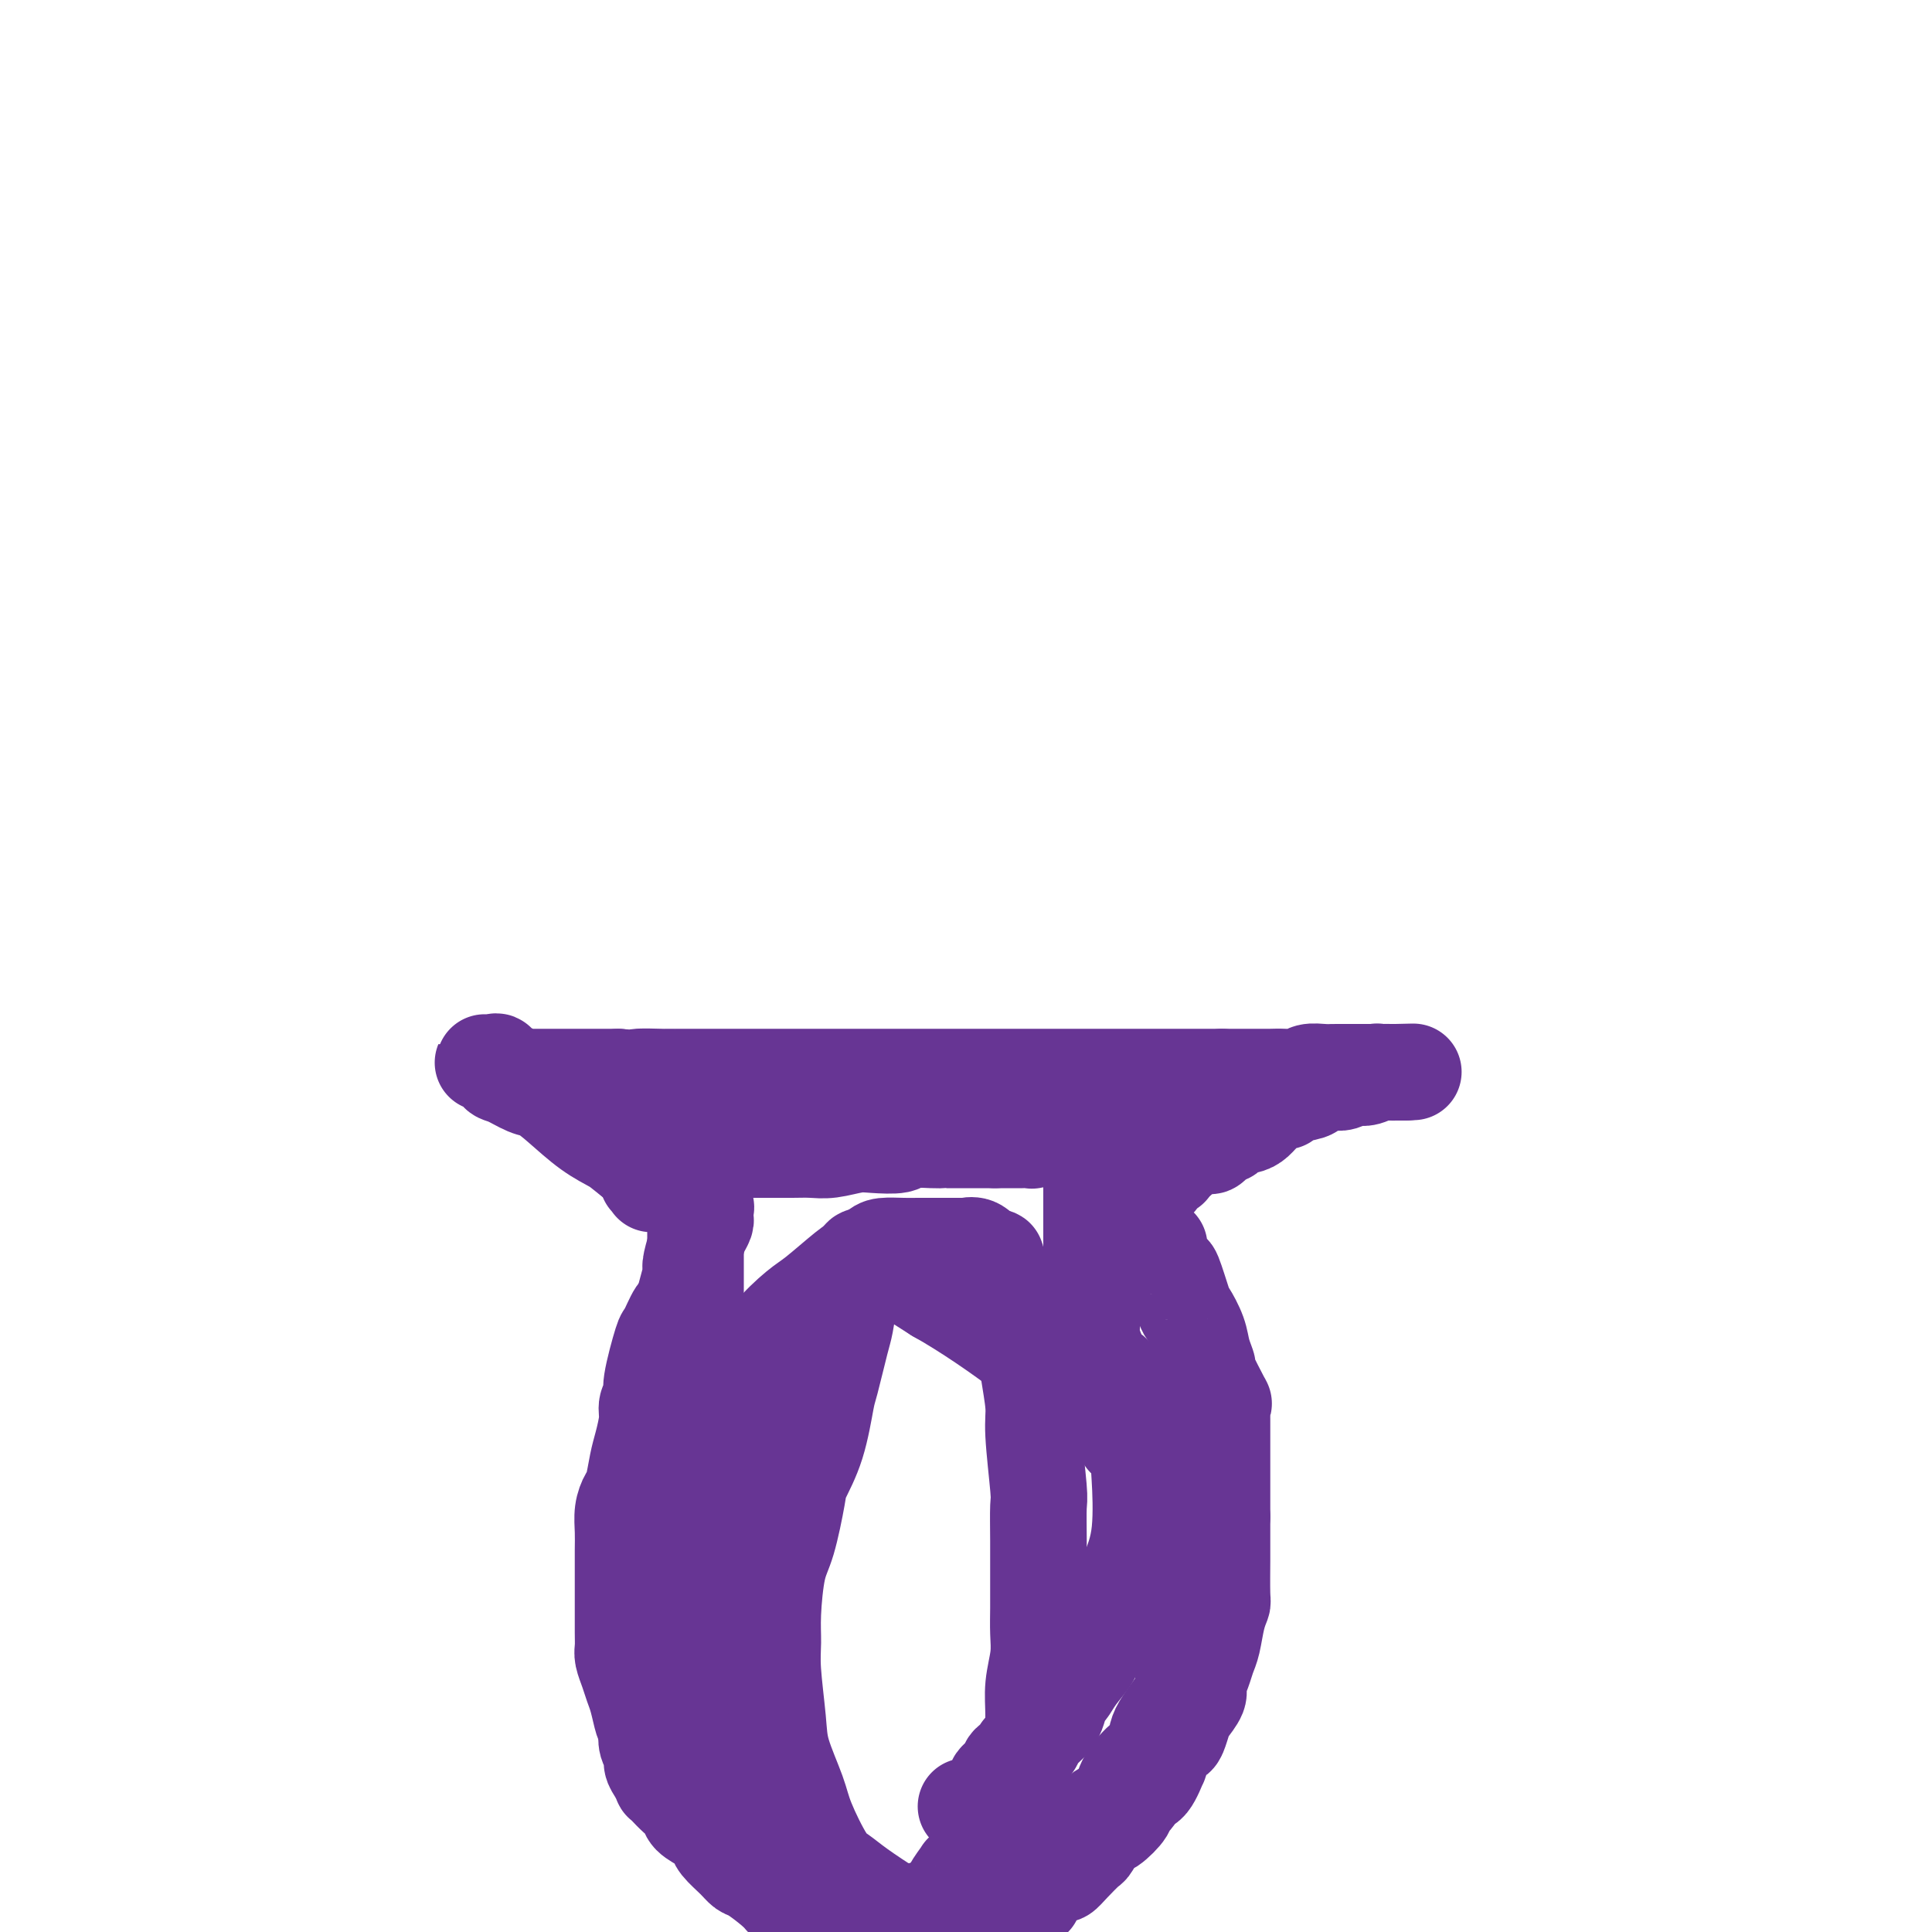 <svg viewBox='0 0 400 400' version='1.1' xmlns='http://www.w3.org/2000/svg' xmlns:xlink='http://www.w3.org/1999/xlink'><g fill='none' stroke='#673594' stroke-width='20' stroke-linecap='round' stroke-linejoin='round'><path d='M162,393c-0.443,-0.525 -0.886,-1.051 -2,-2c-1.114,-0.949 -2.900,-2.323 -4,-3c-1.100,-0.677 -1.515,-0.657 -2,-1c-0.485,-0.343 -1.041,-1.051 -2,-2c-0.959,-0.949 -2.322,-2.141 -3,-3c-0.678,-0.859 -0.671,-1.385 -1,-2c-0.329,-0.615 -0.995,-1.320 -2,-2c-1.005,-0.680 -2.350,-1.335 -3,-2c-0.650,-0.665 -0.604,-1.339 -1,-2c-0.396,-0.661 -1.233,-1.307 -2,-2c-0.767,-0.693 -1.463,-1.431 -2,-2c-0.537,-0.569 -0.913,-0.968 -1,-1c-0.087,-0.032 0.117,0.301 0,0c-0.117,-0.301 -0.553,-1.238 -1,-2c-0.447,-0.762 -0.903,-1.349 -1,-2c-0.097,-0.651 0.166,-1.368 0,-2c-0.166,-0.632 -0.762,-1.181 -1,-2c-0.238,-0.819 -0.119,-1.910 0,-3'/><path d='M134,358c-0.798,-2.105 -0.792,-1.369 -1,-2c-0.208,-0.631 -0.630,-2.630 -1,-4c-0.370,-1.370 -0.688,-2.112 -1,-3c-0.312,-0.888 -0.620,-1.923 -1,-3c-0.380,-1.077 -0.834,-2.195 -1,-3c-0.166,-0.805 -0.044,-1.296 0,-2c0.044,-0.704 0.012,-1.621 0,-3c-0.012,-1.379 -0.003,-3.221 0,-4c0.003,-0.779 0.001,-0.494 0,-1c-0.001,-0.506 0.000,-1.804 0,-3c-0.000,-1.196 -0.001,-2.291 0,-3c0.001,-0.709 0.003,-1.034 0,-2c-0.003,-0.966 -0.012,-2.574 0,-4c0.012,-1.426 0.045,-2.671 0,-4c-0.045,-1.329 -0.167,-2.741 0,-4c0.167,-1.259 0.623,-2.364 1,-3c0.377,-0.636 0.674,-0.803 1,-2c0.326,-1.197 0.680,-3.423 1,-5c0.320,-1.577 0.606,-2.503 1,-4c0.394,-1.497 0.897,-3.565 1,-5c0.103,-1.435 -0.195,-2.237 0,-3c0.195,-0.763 0.882,-1.488 1,-2c0.118,-0.512 -0.334,-0.812 0,-3c0.334,-2.188 1.452,-6.263 2,-8c0.548,-1.737 0.525,-1.137 1,-2c0.475,-0.863 1.447,-3.190 2,-4c0.553,-0.810 0.687,-0.103 1,0c0.313,0.103 0.804,-0.399 1,-1c0.196,-0.601 0.098,-1.300 0,-2'/><path d='M142,269c1.947,-6.809 0.314,-1.830 0,-1c-0.314,0.830 0.690,-2.488 1,-4c0.310,-1.512 -0.075,-1.217 0,-2c0.075,-0.783 0.609,-2.643 1,-4c0.391,-1.357 0.640,-2.210 1,-3c0.360,-0.790 0.830,-1.518 1,-2c0.170,-0.482 0.040,-0.717 0,-1c-0.040,-0.283 0.010,-0.612 0,-1c-0.010,-0.388 -0.080,-0.835 0,-1c0.080,-0.165 0.308,-0.047 0,0c-0.308,0.047 -1.154,0.024 -2,0'/><path d='M144,250c0.110,-3.425 -0.614,-2.486 -1,-2c-0.386,0.486 -0.432,0.519 -1,0c-0.568,-0.519 -1.658,-1.589 -2,-2c-0.342,-0.411 0.063,-0.163 0,0c-0.063,0.163 -0.595,0.239 -1,0c-0.405,-0.239 -0.683,-0.795 -1,-1c-0.317,-0.205 -0.672,-0.059 -1,0c-0.328,0.059 -0.628,0.032 -1,0c-0.372,-0.032 -0.815,-0.067 -1,0c-0.185,0.067 -0.110,0.236 0,0c0.110,-0.236 0.256,-0.878 0,-1c-0.256,-0.122 -0.915,0.275 -1,0c-0.085,-0.275 0.404,-1.221 0,-2c-0.404,-0.779 -1.702,-1.389 -3,-2'/><path d='M131,240c-2.696,-2.113 -2.937,-2.396 -4,-3c-1.063,-0.604 -2.949,-1.528 -5,-3c-2.051,-1.472 -4.266,-3.492 -6,-5c-1.734,-1.508 -2.986,-2.503 -4,-3c-1.014,-0.497 -1.792,-0.497 -3,-1c-1.208,-0.503 -2.848,-1.508 -4,-2c-1.152,-0.492 -1.816,-0.472 -2,-1c-0.184,-0.528 0.111,-1.606 0,-2c-0.111,-0.394 -0.630,-0.105 -1,0c-0.370,0.105 -0.593,0.027 -1,0c-0.407,-0.027 -0.999,-0.003 -1,0c-0.001,0.003 0.588,-0.014 1,0c0.412,0.014 0.648,0.060 1,0c0.352,-0.060 0.819,-0.227 1,0c0.181,0.227 0.076,0.849 0,1c-0.076,0.151 -0.123,-0.170 0,0c0.123,0.170 0.417,0.830 1,1c0.583,0.170 1.454,-0.151 2,0c0.546,0.151 0.766,0.772 1,1c0.234,0.228 0.483,0.061 1,0c0.517,-0.061 1.301,-0.016 2,0c0.699,0.016 1.313,0.004 2,0c0.687,-0.004 1.447,-0.001 2,0c0.553,0.001 0.900,0.000 2,0c1.100,-0.000 2.955,-0.000 4,0c1.045,0.000 1.281,0.000 2,0c0.719,-0.000 1.920,-0.000 3,0c1.080,0.000 2.040,0.000 3,0'/><path d='M128,223c4.927,0.464 3.245,0.124 4,0c0.755,-0.124 3.948,-0.033 5,0c1.052,0.033 -0.038,0.009 1,0c1.038,-0.009 4.204,-0.002 6,0c1.796,0.002 2.223,0.001 4,0c1.777,-0.001 4.903,-0.000 7,0c2.097,0.000 3.163,0.000 5,0c1.837,-0.000 4.443,-0.000 6,0c1.557,0.000 2.066,0.000 3,0c0.934,-0.000 2.295,-0.000 4,0c1.705,0.000 3.754,0.000 5,0c1.246,-0.000 1.687,-0.000 3,0c1.313,0.000 3.496,0.000 5,0c1.504,-0.000 2.327,-0.000 3,0c0.673,0.000 1.195,0.000 3,0c1.805,-0.000 4.891,-0.000 7,0c2.109,0.000 3.240,0.000 5,0c1.760,-0.000 4.149,-0.000 6,0c1.851,0.000 3.164,0.000 5,0c1.836,-0.000 4.195,-0.000 6,0c1.805,0.000 3.057,0.000 4,0c0.943,-0.000 1.579,-0.000 3,0c1.421,0.000 3.628,0.000 5,0c1.372,0.000 1.911,0.000 3,0c1.089,0.000 2.729,0.000 4,0c1.271,0.000 2.174,0.000 3,0c0.826,0.000 1.575,0.000 2,0c0.425,0.000 0.526,0.000 1,0c0.474,0.000 1.320,0.000 2,0c0.680,0.000 1.194,0.000 2,0c0.806,0.000 1.903,0.000 3,0'/><path d='M253,223c19.672,-0.000 6.352,-0.000 2,0c-4.352,0.000 0.266,0.001 3,0c2.734,-0.001 3.585,-0.004 4,0c0.415,0.004 0.394,0.015 1,0c0.606,-0.015 1.840,-0.057 3,0c1.160,0.057 2.245,0.211 3,0c0.755,-0.211 1.180,-0.789 2,-1c0.820,-0.211 2.037,-0.057 3,0c0.963,0.057 1.673,0.015 2,0c0.327,-0.015 0.271,-0.004 1,0c0.729,0.004 2.241,0.001 3,0c0.759,-0.001 0.764,-0.000 1,0c0.236,0.000 0.703,0.000 1,0c0.297,-0.000 0.425,-0.000 1,0c0.575,0.000 1.598,0.000 2,0c0.402,-0.000 0.182,-0.000 0,0c-0.182,0.000 -0.328,0.000 0,0c0.328,-0.000 1.129,-0.000 2,0c0.871,0.000 1.811,0.000 2,0c0.189,-0.000 -0.372,-0.000 0,0c0.372,0.000 1.678,0.000 2,0c0.322,-0.000 -0.339,-0.000 -1,0'/><path d='M290,222c5.530,-0.155 0.856,-0.043 -1,0c-1.856,0.043 -0.895,0.015 -1,0c-0.105,-0.015 -1.275,-0.018 -2,0c-0.725,0.018 -1.006,0.056 -1,0c0.006,-0.056 0.297,-0.208 0,0c-0.297,0.208 -1.182,0.774 -2,1c-0.818,0.226 -1.570,0.112 -2,0c-0.430,-0.112 -0.540,-0.223 -1,0c-0.460,0.223 -1.272,0.781 -2,1c-0.728,0.219 -1.372,0.100 -2,0c-0.628,-0.100 -1.240,-0.180 -2,0c-0.760,0.180 -1.669,0.621 -2,1c-0.331,0.379 -0.084,0.696 -1,1c-0.916,0.304 -2.994,0.596 -4,1c-1.006,0.404 -0.941,0.921 -1,1c-0.059,0.079 -0.243,-0.281 -1,0c-0.757,0.281 -2.086,1.202 -3,2c-0.914,0.798 -1.411,1.472 -2,2c-0.589,0.528 -1.270,0.910 -2,1c-0.730,0.090 -1.509,-0.112 -2,0c-0.491,0.112 -0.694,0.538 -1,1c-0.306,0.462 -0.716,0.960 -1,1c-0.284,0.040 -0.443,-0.378 -1,0c-0.557,0.378 -1.511,1.550 -2,2c-0.489,0.450 -0.512,0.176 -1,0c-0.488,-0.176 -1.439,-0.254 -2,0c-0.561,0.254 -0.730,0.842 -1,1c-0.270,0.158 -0.639,-0.112 -1,0c-0.361,0.112 -0.712,0.607 -1,1c-0.288,0.393 -0.511,0.684 -1,1c-0.489,0.316 -1.245,0.658 -2,1'/><path d='M242,241c-4.596,2.698 -1.087,1.444 0,1c1.087,-0.444 -0.247,-0.078 -1,0c-0.753,0.078 -0.924,-0.133 -1,0c-0.076,0.133 -0.058,0.610 0,1c0.058,0.390 0.156,0.694 0,1c-0.156,0.306 -0.568,0.616 -1,1c-0.432,0.384 -0.886,0.844 -1,1c-0.114,0.156 0.110,0.007 0,0c-0.110,-0.007 -0.555,0.127 -1,1c-0.445,0.873 -0.890,2.486 -1,3c-0.110,0.514 0.114,-0.069 0,0c-0.114,0.069 -0.566,0.792 -1,1c-0.434,0.208 -0.848,-0.098 -1,0c-0.152,0.098 -0.040,0.600 0,1c0.040,0.400 0.010,0.700 0,1c-0.010,0.300 -0.000,0.602 0,1c0.000,0.398 -0.010,0.891 0,1c0.010,0.109 0.040,-0.167 0,0c-0.040,0.167 -0.151,0.776 0,1c0.151,0.224 0.565,0.063 1,0c0.435,-0.063 0.890,-0.027 1,0c0.110,0.027 -0.124,0.046 0,0c0.124,-0.046 0.607,-0.156 1,0c0.393,0.156 0.697,0.578 1,1'/><path d='M238,257c0.574,1.000 0.008,1.000 0,1c-0.008,0.000 0.541,0.002 1,0c0.459,-0.002 0.829,-0.006 1,0c0.171,0.006 0.144,0.023 0,0c-0.144,-0.023 -0.405,-0.086 0,1c0.405,1.086 1.474,3.322 2,4c0.526,0.678 0.508,-0.203 1,1c0.492,1.203 1.496,4.488 2,6c0.504,1.512 0.510,1.250 1,2c0.490,0.750 1.463,2.511 2,4c0.537,1.489 0.638,2.706 1,4c0.362,1.294 0.987,2.664 1,3c0.013,0.336 -0.585,-0.363 0,1c0.585,1.363 2.353,4.786 3,6c0.647,1.214 0.173,0.217 0,0c-0.173,-0.217 -0.046,0.345 0,1c0.046,0.655 0.012,1.404 0,2c-0.012,0.596 -0.003,1.040 0,1c0.003,-0.040 0.001,-0.563 0,0c-0.001,0.563 -0.000,2.212 0,3c0.000,0.788 0.000,0.714 0,1c-0.000,0.286 -0.000,0.933 0,2c0.000,1.067 0.000,2.554 0,3c-0.000,0.446 -0.000,-0.149 0,1c0.000,1.149 0.000,4.043 0,6c-0.000,1.957 -0.000,2.979 0,4'/><path d='M253,314c-0.001,4.997 -0.003,5.489 0,6c0.003,0.511 0.012,1.039 0,3c-0.012,1.961 -0.045,5.354 0,7c0.045,1.646 0.167,1.546 0,2c-0.167,0.454 -0.623,1.463 -1,3c-0.377,1.537 -0.673,3.604 -1,5c-0.327,1.396 -0.683,2.121 -1,3c-0.317,0.879 -0.596,1.911 -1,3c-0.404,1.089 -0.935,2.236 -1,3c-0.065,0.764 0.334,1.146 0,2c-0.334,0.854 -1.402,2.181 -2,3c-0.598,0.819 -0.725,1.132 -1,2c-0.275,0.868 -0.699,2.292 -1,3c-0.301,0.708 -0.479,0.702 -1,1c-0.521,0.298 -1.387,0.902 -2,2c-0.613,1.098 -0.975,2.692 -1,3c-0.025,0.308 0.286,-0.670 0,0c-0.286,0.670 -1.170,2.989 -2,4c-0.830,1.011 -1.605,0.713 -2,1c-0.395,0.287 -0.409,1.160 -1,2c-0.591,0.840 -1.759,1.648 -2,2c-0.241,0.352 0.446,0.250 0,1c-0.446,0.750 -2.024,2.354 -3,3c-0.976,0.646 -1.351,0.335 -2,1c-0.649,0.665 -1.573,2.306 -2,3c-0.427,0.694 -0.359,0.441 -1,1c-0.641,0.559 -1.992,1.929 -3,3c-1.008,1.071 -1.672,1.844 -2,2c-0.328,0.156 -0.319,-0.304 -1,0c-0.681,0.304 -2.052,1.373 -3,2c-0.948,0.627 -1.474,0.814 -2,1'/><path d='M214,391c-2.306,2.419 -0.071,1.968 0,2c0.071,0.032 -2.021,0.549 -3,1c-0.979,0.451 -0.844,0.838 -1,1c-0.156,0.162 -0.605,0.100 -1,0c-0.395,-0.100 -0.738,-0.238 -1,0c-0.262,0.238 -0.442,0.851 -1,1c-0.558,0.149 -1.493,-0.167 -2,0c-0.507,0.167 -0.587,0.815 -1,1c-0.413,0.185 -1.160,-0.094 -2,0c-0.840,0.094 -1.773,0.561 -2,1c-0.227,0.439 0.252,0.850 0,1c-0.252,0.150 -1.237,0.040 -2,0c-0.763,-0.040 -1.306,-0.011 -2,0c-0.694,0.011 -1.539,0.003 -2,0c-0.461,-0.003 -0.540,-0.001 -1,0c-0.460,0.001 -1.303,0.000 -2,0c-0.697,-0.000 -1.247,-0.000 -2,0c-0.753,0.000 -1.707,0.000 -2,0c-0.293,-0.000 0.075,-0.000 0,0c-0.075,0.000 -0.595,0.001 -1,0c-0.405,-0.001 -0.696,-0.004 -1,0c-0.304,0.004 -0.620,0.015 -1,0c-0.380,-0.015 -0.823,-0.057 -1,0c-0.177,0.057 -0.086,0.211 0,0c0.086,-0.211 0.167,-0.789 0,-1c-0.167,-0.211 -0.584,-0.057 -1,0c-0.416,0.057 -0.833,0.016 -1,0c-0.167,-0.016 -0.083,-0.008 0,0'/><path d='M181,398c-3.115,-0.322 -1.404,-0.626 -1,-1c0.404,-0.374 -0.501,-0.817 -1,-1c-0.499,-0.183 -0.593,-0.104 -1,0c-0.407,0.104 -1.127,0.235 -2,0c-0.873,-0.235 -1.897,-0.837 -2,-1c-0.103,-0.163 0.717,0.112 0,0c-0.717,-0.112 -2.970,-0.611 -4,-1c-1.030,-0.389 -0.839,-0.667 -1,-1c-0.161,-0.333 -0.676,-0.721 -1,-1c-0.324,-0.279 -0.458,-0.450 -1,-1c-0.542,-0.550 -1.492,-1.478 -2,-2c-0.508,-0.522 -0.574,-0.640 -1,-1c-0.426,-0.360 -1.213,-0.964 -2,-1c-0.787,-0.036 -1.573,0.497 -2,0c-0.427,-0.497 -0.494,-2.025 -1,-3c-0.506,-0.975 -1.449,-1.399 -2,-2c-0.551,-0.601 -0.708,-1.381 -1,-2c-0.292,-0.619 -0.718,-1.077 -1,-2c-0.282,-0.923 -0.418,-2.312 -1,-3c-0.582,-0.688 -1.609,-0.677 -2,-1c-0.391,-0.323 -0.146,-0.982 0,-2c0.146,-1.018 0.193,-2.397 0,-3c-0.193,-0.603 -0.625,-0.430 -1,-1c-0.375,-0.570 -0.693,-1.881 -1,-3c-0.307,-1.119 -0.603,-2.045 -1,-3c-0.397,-0.955 -0.894,-1.939 -1,-3c-0.106,-1.061 0.179,-2.199 0,-3c-0.179,-0.801 -0.821,-1.266 -1,-2c-0.179,-0.734 0.106,-1.736 0,-3c-0.106,-1.264 -0.602,-2.790 -1,-4c-0.398,-1.210 -0.699,-2.105 -1,-3'/><path d='M145,344c-2.079,-6.520 -1.275,-3.821 -1,-4c0.275,-0.179 0.021,-3.237 0,-4c-0.021,-0.763 0.190,0.770 0,0c-0.190,-0.770 -0.783,-3.843 -1,-5c-0.217,-1.157 -0.058,-0.397 0,-1c0.058,-0.603 0.016,-2.568 0,-4c-0.016,-1.432 -0.004,-2.331 0,-3c0.004,-0.669 0.001,-1.109 0,-2c-0.001,-0.891 -0.000,-2.233 0,-3c0.000,-0.767 0.000,-0.959 0,-2c-0.000,-1.041 -0.000,-2.933 0,-4c0.000,-1.067 0.000,-1.311 0,-2c-0.000,-0.689 -0.000,-1.823 0,-3c0.000,-1.177 0.000,-2.398 0,-3c-0.000,-0.602 -0.000,-0.585 0,-1c0.000,-0.415 0.000,-1.261 0,-2c-0.000,-0.739 -0.000,-1.372 0,-2c0.000,-0.628 0.000,-1.253 0,-2c-0.000,-0.747 -0.000,-1.618 0,-2c0.000,-0.382 0.000,-0.276 0,-1c-0.000,-0.724 -0.000,-2.276 0,-3c0.000,-0.724 0.000,-0.618 0,-1c-0.000,-0.382 -0.000,-1.252 0,-2c0.000,-0.748 0.000,-1.374 0,-2c-0.000,-0.626 -0.000,-1.253 0,-2c0.000,-0.747 0.000,-1.614 0,-2c-0.000,-0.386 -0.000,-0.291 0,-1c0.000,-0.709 -0.000,-2.221 0,-3c0.000,-0.779 -0.000,-0.825 0,-1c0.000,-0.175 0.000,-0.479 0,-1c0.000,-0.521 0.000,-1.261 0,-2'/><path d='M143,274c-0.370,-11.251 -0.295,-4.379 0,-2c0.295,2.379 0.811,0.266 1,-1c0.189,-1.266 0.051,-1.683 0,-2c-0.051,-0.317 -0.014,-0.532 0,-1c0.014,-0.468 0.004,-1.189 0,-2c-0.004,-0.811 -0.001,-1.713 0,-2c0.001,-0.287 0.000,0.039 0,0c-0.000,-0.039 -0.000,-0.444 0,-1c0.000,-0.556 0.000,-1.262 0,-2c-0.000,-0.738 -0.000,-1.506 0,-2c0.000,-0.494 0.000,-0.713 0,-1c-0.000,-0.287 -0.000,-0.640 0,-1c0.000,-0.360 0.000,-0.726 0,-1c-0.000,-0.274 -0.000,-0.456 0,-1c0.000,-0.544 0.001,-1.452 0,-2c-0.001,-0.548 -0.004,-0.738 0,-1c0.004,-0.262 0.015,-0.595 0,-1c-0.015,-0.405 -0.057,-0.882 0,-1c0.057,-0.118 0.211,0.122 0,0c-0.211,-0.122 -0.789,-0.606 -1,-1c-0.211,-0.394 -0.057,-0.697 0,-1c0.057,-0.303 0.015,-0.605 0,-1c-0.015,-0.395 -0.004,-0.885 0,-1c0.004,-0.115 0.001,0.143 0,0c-0.001,-0.143 -0.000,-0.686 0,-1c0.000,-0.314 0.000,-0.399 0,-1c-0.000,-0.601 -0.000,-1.718 0,-2c0.000,-0.282 0.000,0.270 0,0c-0.000,-0.270 -0.000,-1.363 0,-2c0.000,-0.637 0.000,-0.819 0,-1'/><path d='M143,239c0.001,-5.597 0.003,-2.089 0,-1c-0.003,1.089 -0.012,-0.240 0,-1c0.012,-0.760 0.044,-0.951 0,-1c-0.044,-0.049 -0.166,0.043 0,0c0.166,-0.043 0.618,-0.222 1,0c0.382,0.222 0.693,0.844 1,1c0.307,0.156 0.611,-0.154 1,0c0.389,0.154 0.865,0.773 1,1c0.135,0.227 -0.070,0.061 0,0c0.070,-0.061 0.414,-0.016 1,0c0.586,0.016 1.412,0.004 2,0c0.588,-0.004 0.936,-0.001 2,0c1.064,0.001 2.842,0.001 4,0c1.158,-0.001 1.696,-0.004 3,0c1.304,0.004 3.375,0.015 5,0c1.625,-0.015 2.803,-0.056 4,0c1.197,0.056 2.411,0.207 4,0c1.589,-0.207 3.553,-0.774 5,-1c1.447,-0.226 2.377,-0.113 4,0c1.623,0.113 3.938,0.226 5,0c1.062,-0.226 0.872,-0.793 2,-1c1.128,-0.207 3.574,-0.056 5,0c1.426,0.056 1.834,0.015 2,0c0.166,-0.015 0.092,-0.004 1,0c0.908,0.004 2.800,0.001 4,0c1.200,-0.001 1.708,-0.000 2,0c0.292,0.000 0.369,0.000 1,0c0.631,-0.000 1.815,-0.000 3,0'/><path d='M206,236c10.163,0.000 4.071,0.001 2,0c-2.071,-0.001 -0.122,-0.004 1,0c1.122,0.004 1.418,0.015 2,0c0.582,-0.015 1.451,-0.057 2,0c0.549,0.057 0.777,0.212 1,0c0.223,-0.212 0.441,-0.793 1,-1c0.559,-0.207 1.458,-0.041 2,0c0.542,0.041 0.728,-0.041 1,0c0.272,0.041 0.632,0.207 1,0c0.368,-0.207 0.746,-0.787 1,-1c0.254,-0.213 0.383,-0.058 1,0c0.617,0.058 1.720,0.018 2,0c0.280,-0.018 -0.265,-0.016 0,0c0.265,0.016 1.339,0.046 2,0c0.661,-0.046 0.909,-0.166 1,0c0.091,0.166 0.024,0.620 0,1c-0.024,0.380 -0.007,0.687 0,1c0.007,0.313 0.002,0.633 0,1c-0.002,0.367 -0.000,0.783 0,1c0.000,0.217 0.000,0.235 0,1c-0.000,0.765 -0.000,2.276 0,3c0.000,0.724 0.000,0.661 0,1c-0.000,0.339 -0.000,1.081 0,2c0.000,0.919 0.000,2.017 0,3c-0.000,0.983 -0.000,1.852 0,3c0.000,1.148 0.000,2.574 0,4'/><path d='M226,255c0.000,3.494 0.000,1.728 0,2c-0.000,0.272 -0.000,2.582 0,4c0.000,1.418 0.000,1.946 0,3c-0.000,1.054 -0.002,2.636 0,4c0.002,1.364 0.006,2.512 0,3c-0.006,0.488 -0.023,0.316 0,1c0.023,0.684 0.087,2.225 0,3c-0.087,0.775 -0.324,0.784 0,2c0.324,1.216 1.208,3.638 2,5c0.792,1.362 1.492,1.665 2,2c0.508,0.335 0.826,0.702 1,1c0.174,0.298 0.205,0.527 1,1c0.795,0.473 2.355,1.191 3,2c0.645,0.809 0.376,1.709 1,2c0.624,0.291 2.142,-0.028 3,0c0.858,0.028 1.056,0.401 1,1c-0.056,0.599 -0.365,1.422 0,2c0.365,0.578 1.405,0.909 2,1c0.595,0.091 0.747,-0.060 1,0c0.253,0.060 0.607,0.330 1,1c0.393,0.670 0.823,1.741 1,2c0.177,0.259 0.100,-0.295 0,0c-0.100,0.295 -0.223,1.440 0,2c0.223,0.560 0.792,0.537 1,1c0.208,0.463 0.056,1.413 0,2c-0.056,0.587 -0.015,0.812 0,1c0.015,0.188 0.004,0.339 0,1c-0.004,0.661 -0.002,1.830 0,3'/><path d='M246,307c0.460,2.078 0.109,0.773 0,1c-0.109,0.227 0.023,1.985 0,3c-0.023,1.015 -0.202,1.287 0,2c0.202,0.713 0.786,1.866 1,3c0.214,1.134 0.057,2.250 0,3c-0.057,0.750 -0.016,1.134 0,2c0.016,0.866 0.005,2.213 0,3c-0.005,0.787 -0.005,1.014 0,2c0.005,0.986 0.017,2.730 0,4c-0.017,1.270 -0.061,2.066 0,3c0.061,0.934 0.227,2.008 0,3c-0.227,0.992 -0.846,1.903 -1,3c-0.154,1.097 0.157,2.380 0,4c-0.157,1.620 -0.783,3.577 -1,5c-0.217,1.423 -0.027,2.313 -1,4c-0.973,1.687 -3.111,4.171 -4,6c-0.889,1.829 -0.530,3.004 -1,4c-0.470,0.996 -1.769,1.813 -3,3c-1.231,1.187 -2.394,2.745 -3,4c-0.606,1.255 -0.655,2.206 -1,3c-0.345,0.794 -0.986,1.432 -2,2c-1.014,0.568 -2.401,1.066 -3,2c-0.599,0.934 -0.409,2.303 -1,3c-0.591,0.697 -1.964,0.721 -3,1c-1.036,0.279 -1.735,0.812 -3,2c-1.265,1.188 -3.097,3.032 -4,4c-0.903,0.968 -0.877,1.060 -2,2c-1.123,0.940 -3.394,2.726 -5,4c-1.606,1.274 -2.548,2.035 -4,3c-1.452,0.965 -3.415,2.133 -5,3c-1.585,0.867 -2.793,1.434 -4,2'/><path d='M172,399c0.205,0.081 0.411,0.161 0,0c-0.411,-0.161 -1.437,-0.564 -2,-1c-0.563,-0.436 -0.663,-0.906 -1,-1c-0.337,-0.094 -0.912,0.186 -1,0c-0.088,-0.186 0.311,-0.840 0,-1c-0.311,-0.160 -1.330,0.175 -2,0c-0.670,-0.175 -0.989,-0.859 -1,-1c-0.011,-0.141 0.285,0.260 0,0c-0.285,-0.260 -1.152,-1.183 -2,-2c-0.848,-0.817 -1.678,-1.528 -2,-2c-0.322,-0.472 -0.137,-0.703 0,-1c0.137,-0.297 0.225,-0.659 0,-1c-0.225,-0.341 -0.764,-0.659 -1,-1c-0.236,-0.341 -0.169,-0.704 0,-1c0.169,-0.296 0.438,-0.526 0,-1c-0.438,-0.474 -1.585,-1.191 -2,-2c-0.415,-0.809 -0.097,-1.708 0,-2c0.097,-0.292 -0.026,0.025 0,0c0.026,-0.025 0.203,-0.393 0,-1c-0.203,-0.607 -0.785,-1.455 -1,-2c-0.215,-0.545 -0.061,-0.788 0,-1c0.061,-0.212 0.031,-0.395 0,-1c-0.031,-0.605 -0.061,-1.633 0,-2c0.061,-0.367 0.214,-0.074 0,-1c-0.214,-0.926 -0.793,-3.072 -1,-4c-0.207,-0.928 -0.041,-0.639 0,-1c0.041,-0.361 -0.041,-1.372 0,-3c0.041,-1.628 0.207,-3.873 0,-6c-0.207,-2.127 -0.788,-4.137 -1,-7c-0.212,-2.863 -0.057,-6.578 0,-9c0.057,-2.422 0.016,-3.549 0,-5c-0.016,-1.451 -0.008,-3.225 0,-5'/><path d='M155,334c-0.464,-8.592 -0.124,-5.070 0,-4c0.124,1.070 0.033,-0.310 0,-2c-0.033,-1.690 -0.009,-3.690 0,-5c0.009,-1.310 0.002,-1.932 0,-3c-0.002,-1.068 -0.001,-2.583 0,-4c0.001,-1.417 0.001,-2.734 0,-4c-0.001,-1.266 -0.002,-2.479 0,-4c0.002,-1.521 0.006,-3.348 0,-5c-0.006,-1.652 -0.022,-3.128 0,-5c0.022,-1.872 0.082,-4.140 0,-6c-0.082,-1.860 -0.307,-3.310 0,-5c0.307,-1.690 1.146,-3.619 2,-5c0.854,-1.381 1.724,-2.216 2,-3c0.276,-0.784 -0.040,-1.519 1,-3c1.040,-1.481 3.438,-3.710 5,-5c1.562,-1.290 2.290,-1.642 4,-3c1.710,-1.358 4.404,-3.723 6,-5c1.596,-1.277 2.094,-1.467 3,-2c0.906,-0.533 2.221,-1.411 3,-2c0.779,-0.589 1.024,-0.890 2,-1c0.976,-0.110 2.683,-0.030 4,0c1.317,0.030 2.244,0.008 3,0c0.756,-0.008 1.341,-0.002 2,0c0.659,0.002 1.390,0.001 2,0c0.610,-0.001 1.098,-0.002 2,0c0.902,0.002 2.220,0.006 3,0c0.780,-0.006 1.024,-0.022 1,0c-0.024,0.022 -0.314,0.083 0,0c0.314,-0.083 1.233,-0.309 2,0c0.767,0.309 1.384,1.155 2,2'/><path d='M204,260c3.813,0.296 1.846,0.535 1,1c-0.846,0.465 -0.570,1.157 0,2c0.570,0.843 1.434,1.839 2,3c0.566,1.161 0.835,2.488 1,4c0.165,1.512 0.225,3.208 1,5c0.775,1.792 2.264,3.678 3,5c0.736,1.322 0.719,2.080 1,4c0.281,1.920 0.860,5.003 1,7c0.140,1.997 -0.159,2.906 0,6c0.159,3.094 0.775,8.371 1,11c0.225,2.629 0.060,2.611 0,4c-0.060,1.389 -0.015,4.186 0,7c0.015,2.814 0.000,5.644 0,8c-0.000,2.356 0.014,4.239 0,6c-0.014,1.761 -0.057,3.401 0,5c0.057,1.599 0.215,3.158 0,5c-0.215,1.842 -0.802,3.968 -1,6c-0.198,2.032 -0.007,3.971 0,6c0.007,2.029 -0.169,4.147 -1,6c-0.831,1.853 -2.318,3.439 -3,5c-0.682,1.561 -0.559,3.095 -1,5c-0.441,1.905 -1.446,4.180 -2,6c-0.554,1.820 -0.658,3.184 -2,5c-1.342,1.816 -3.921,4.083 -5,5c-1.079,0.917 -0.656,0.483 -1,1c-0.344,0.517 -1.454,1.985 -2,3c-0.546,1.015 -0.527,1.579 -1,2c-0.473,0.421 -1.436,0.701 -2,1c-0.564,0.299 -0.729,0.619 -1,1c-0.271,0.381 -0.649,0.823 -1,1c-0.351,0.177 -0.676,0.088 -1,0'/><path d='M191,396c-2.798,2.166 -2.793,0.582 -3,0c-0.207,-0.582 -0.625,-0.162 -1,0c-0.375,0.162 -0.707,0.067 -1,0c-0.293,-0.067 -0.548,-0.107 -2,-1c-1.452,-0.893 -4.103,-2.640 -6,-4c-1.897,-1.360 -3.041,-2.334 -4,-3c-0.959,-0.666 -1.734,-1.026 -3,-3c-1.266,-1.974 -3.022,-5.563 -4,-8c-0.978,-2.437 -1.176,-3.722 -2,-6c-0.824,-2.278 -2.274,-5.549 -3,-8c-0.726,-2.451 -0.728,-4.080 -1,-7c-0.272,-2.920 -0.813,-7.129 -1,-10c-0.187,-2.871 -0.018,-4.404 0,-6c0.018,-1.596 -0.113,-3.253 0,-6c0.113,-2.747 0.471,-6.582 1,-9c0.529,-2.418 1.231,-3.418 2,-6c0.769,-2.582 1.605,-6.744 2,-9c0.395,-2.256 0.347,-2.604 1,-4c0.653,-1.396 2.006,-3.841 3,-7c0.994,-3.159 1.628,-7.033 2,-9c0.372,-1.967 0.481,-2.028 1,-4c0.519,-1.972 1.450,-5.857 2,-8c0.550,-2.143 0.721,-2.546 1,-4c0.279,-1.454 0.665,-3.959 1,-6c0.335,-2.041 0.619,-3.618 1,-4c0.381,-0.382 0.858,0.432 1,0c0.142,-0.432 -0.050,-2.110 0,-3c0.050,-0.890 0.343,-0.991 1,-1c0.657,-0.009 1.677,0.075 2,0c0.323,-0.075 -0.051,-0.307 2,1c2.051,1.307 6.525,4.154 11,7'/><path d='M194,268c6.030,3.361 13.105,8.264 18,12c4.895,3.736 7.609,6.304 11,9c3.391,2.696 7.458,5.519 9,7c1.542,1.481 0.559,1.618 1,2c0.441,0.382 2.308,1.008 3,2c0.692,0.992 0.210,2.348 0,3c-0.210,0.652 -0.149,0.599 0,3c0.149,2.401 0.384,7.254 0,11c-0.384,3.746 -1.388,6.384 -3,10c-1.612,3.616 -3.832,8.210 -5,11c-1.168,2.790 -1.283,3.777 -2,5c-0.717,1.223 -2.037,2.684 -3,4c-0.963,1.316 -1.570,2.489 -2,3c-0.430,0.511 -0.683,0.361 -1,1c-0.317,0.639 -0.698,2.069 -1,3c-0.302,0.931 -0.526,1.364 -1,2c-0.474,0.636 -1.198,1.476 -2,2c-0.802,0.524 -1.682,0.733 -2,1c-0.318,0.267 -0.074,0.593 0,1c0.074,0.407 -0.023,0.897 0,1c0.023,0.103 0.166,-0.179 0,0c-0.166,0.179 -0.640,0.821 -1,1c-0.360,0.179 -0.606,-0.103 -1,0c-0.394,0.103 -0.936,0.593 -1,1c-0.064,0.407 0.351,0.732 0,1c-0.351,0.268 -1.467,0.481 -2,1c-0.533,0.519 -0.483,1.345 -1,2c-0.517,0.655 -1.601,1.138 -2,2c-0.399,0.862 -0.114,2.103 -1,3c-0.886,0.897 -2.943,1.448 -5,2'/></g>
</svg>